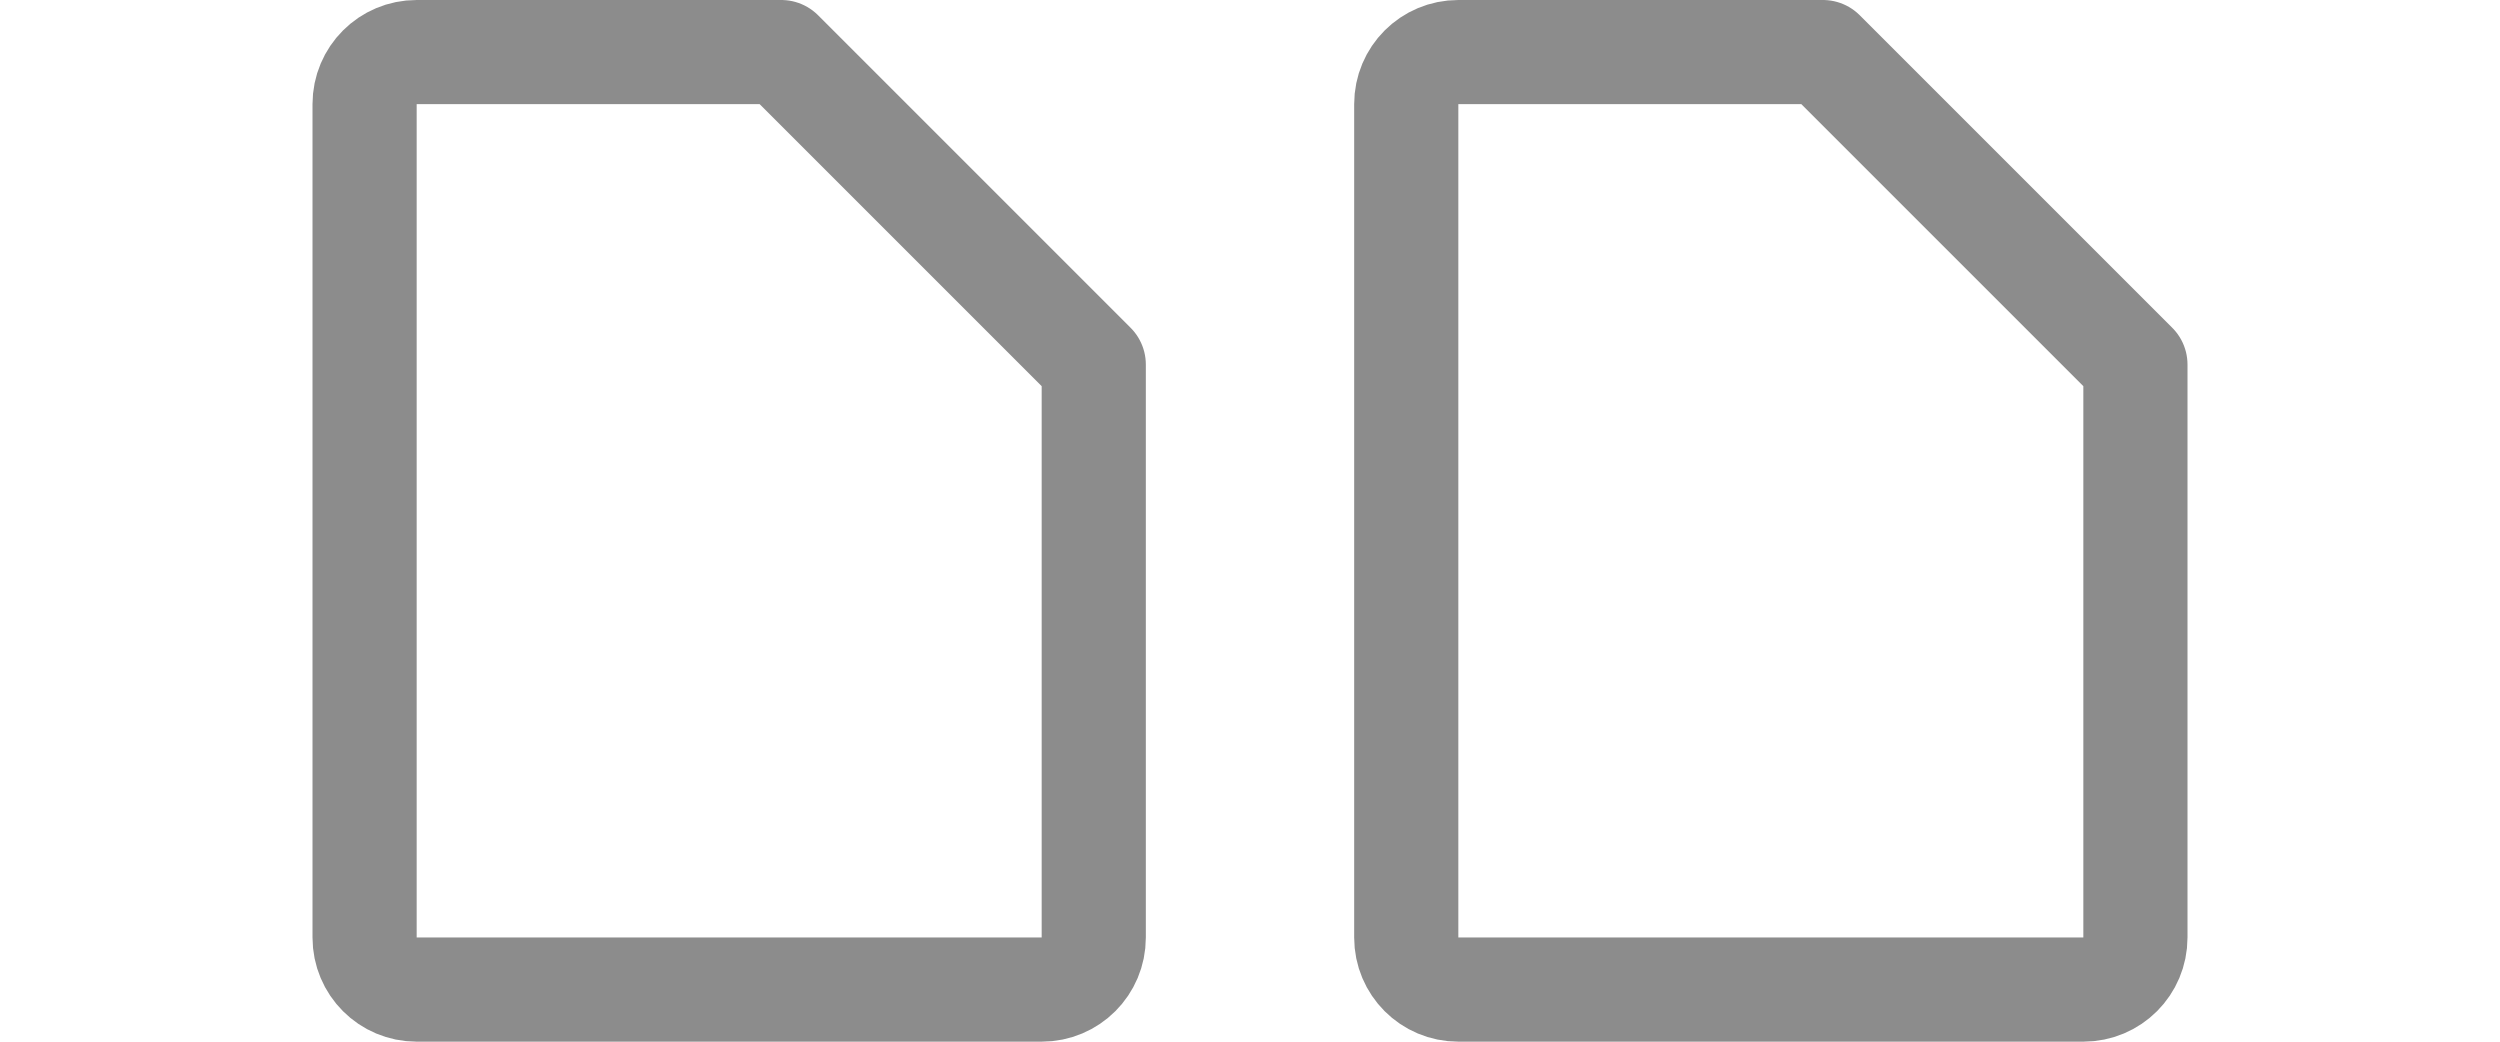 <svg viewBox="0 0 24 10" xmlns="http://www.w3.org/2000/svg"><g fill="none" stroke="#8c8c8c" stroke-linecap="round" stroke-linejoin="round"><path d="m7.5.5h-3.5c-.277 0-.5.223-.5.5v8c0 .277.223.5.5.5h6c.277 0 .5-.223.5-.5v-5.5z"/><path d="m17.5.5h-3.5c-.277 0-.5.223-.5.5v8c0 .277.223.5.5.5h6c.277 0 .5-.223.5-.5v-5.5z"/></g></svg>